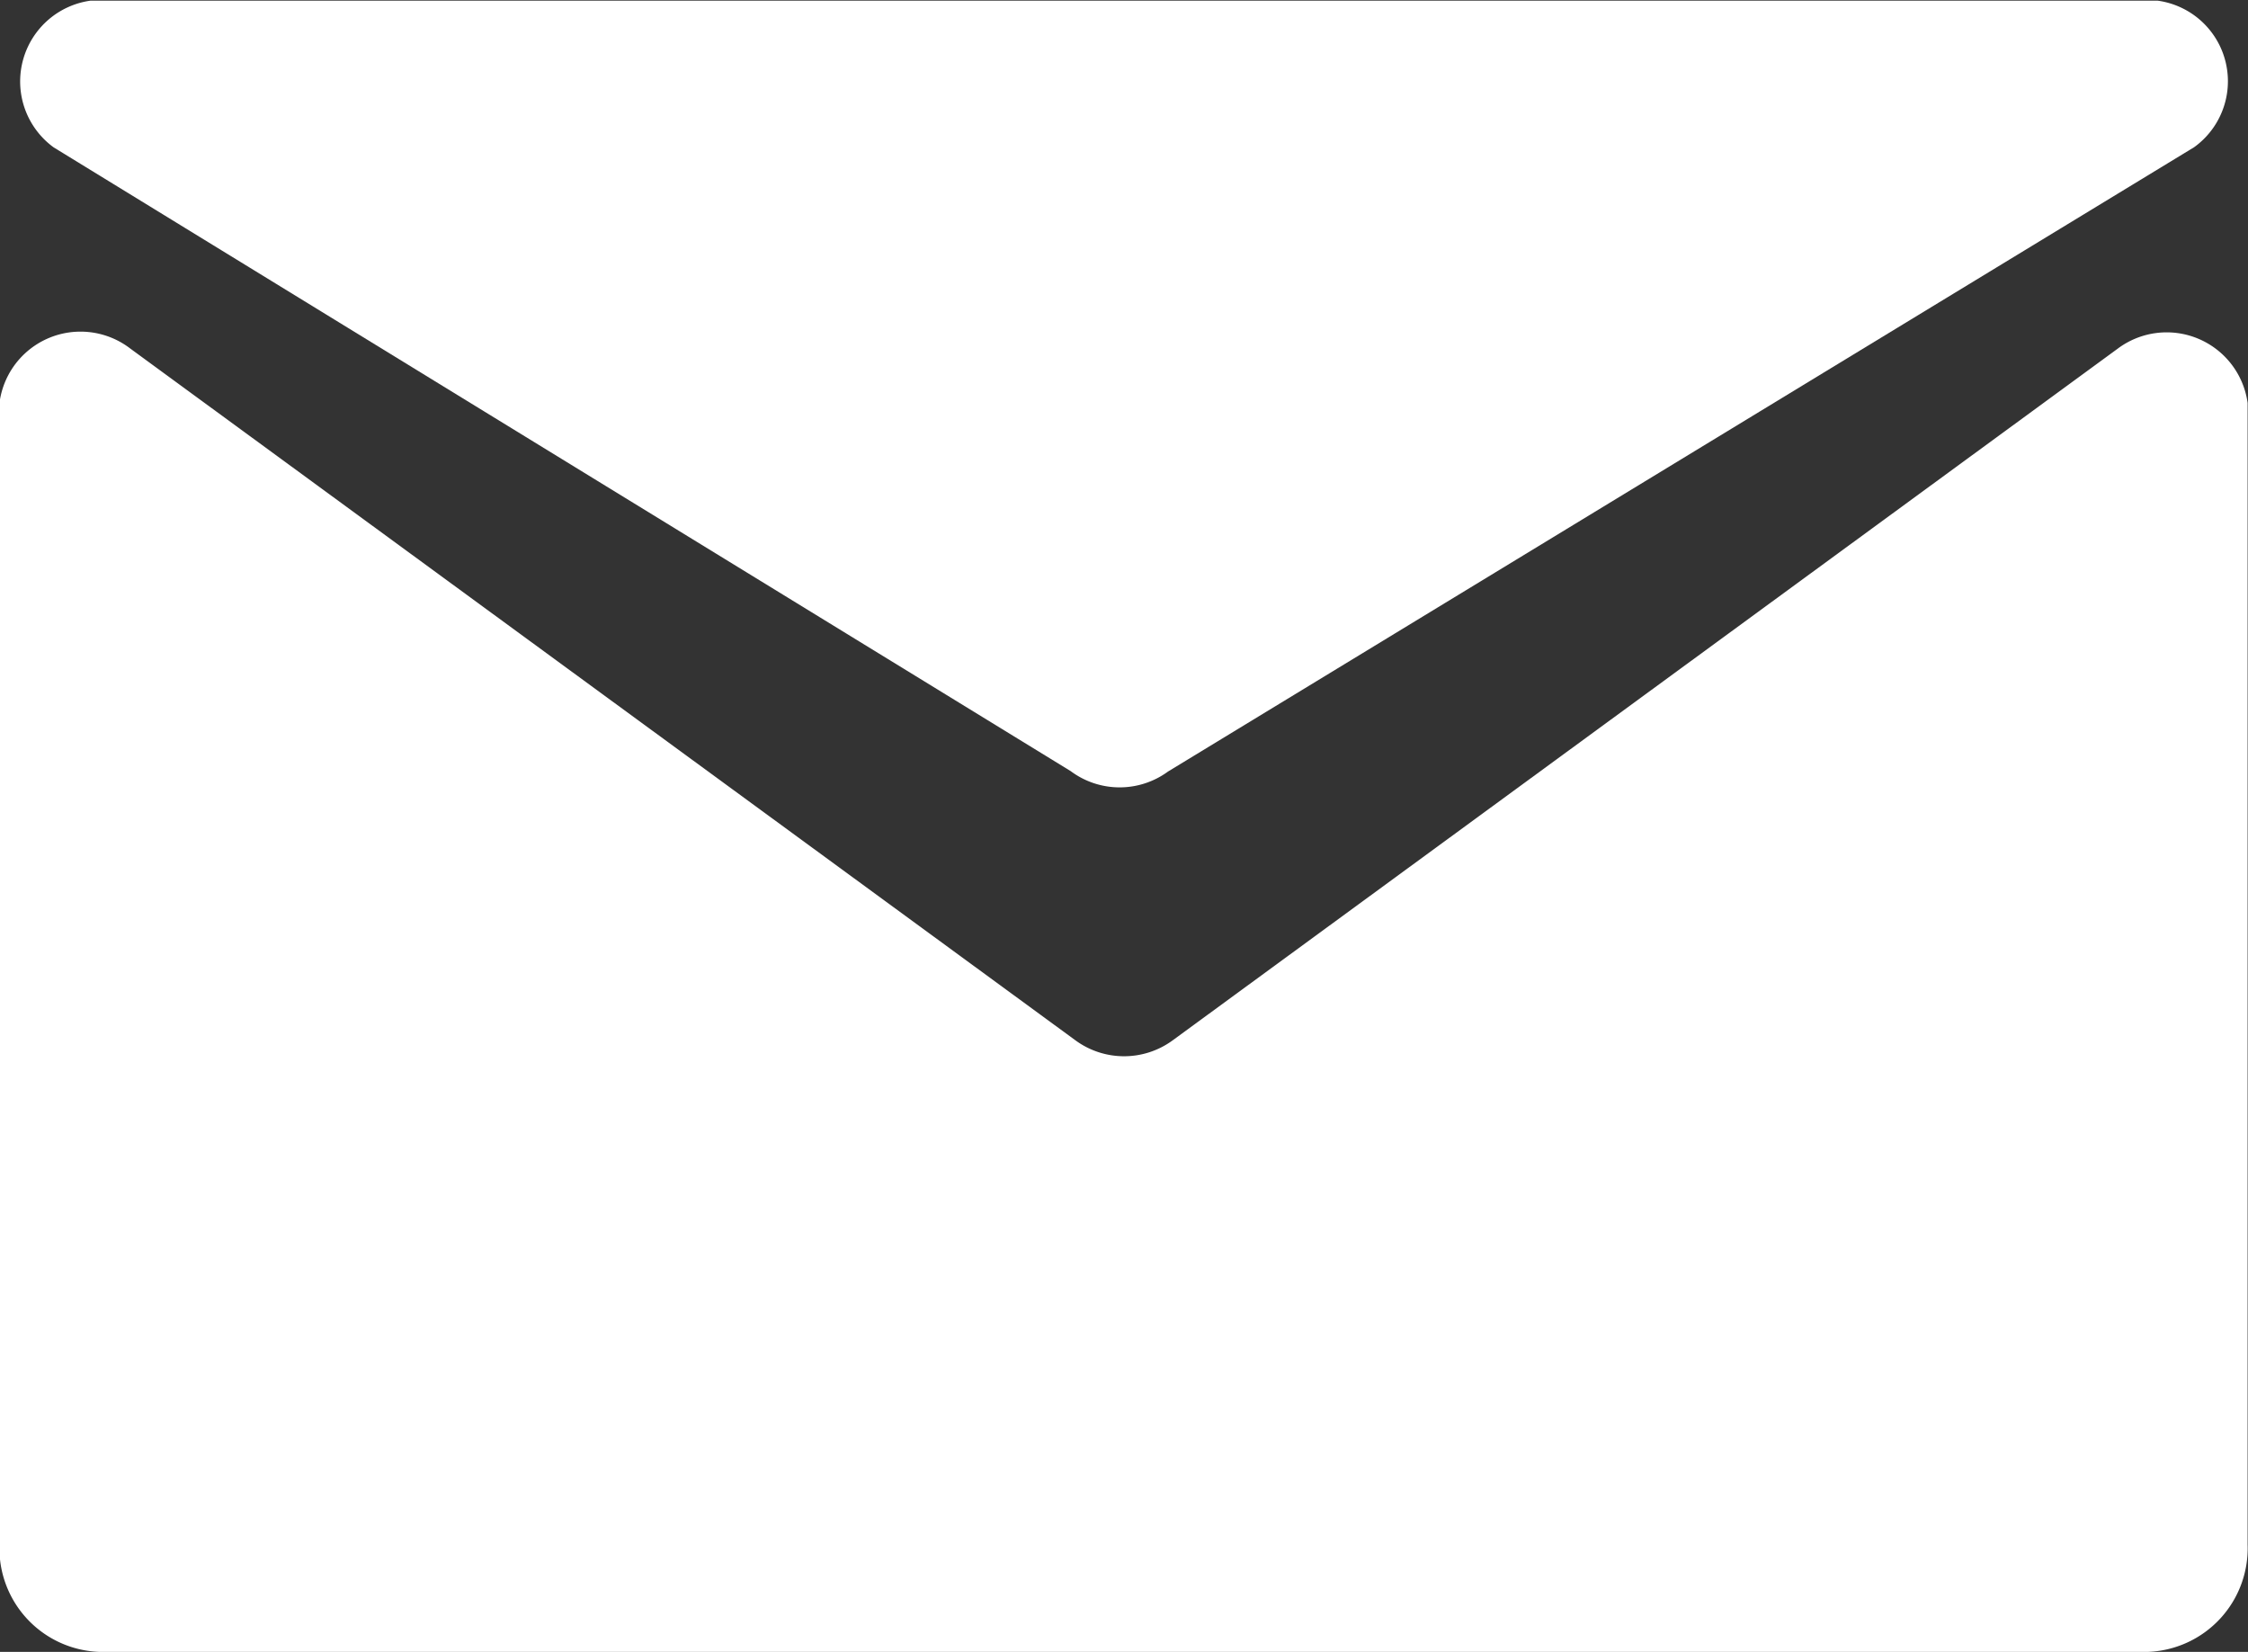 <?xml version="1.0" encoding="UTF-8"?>
<svg xmlns="http://www.w3.org/2000/svg" width="17.225" height="12.656" viewBox="0 0 17.225 12.656">
  <rect x="0" y="0" width="17.225" height="12.656" fill="#333333" stroke="none"/>
  <g id="Icon-Mail" transform="translate(-1420.616 -206.871)">
    <path id="Tracé_107" data-name="Tracé 107" d="M1430.1,212.779,1422.307,208a.625.625,0,0,1,.283-1.124c.023,0,.046,0,.069,0h15.7c.023,0,.047,0,.069,0a.623.623,0,0,1,.28,1.123l-7.862,4.783A.627.627,0,0,1,1430.1,212.779Z" transform="translate(-1.28)" fill="#fff"></path>
    <path id="Tracé_108" data-name="Tracé 108" d="M1421.615,230.482l7.242,5.3a.63.63,0,0,0,.744,0l7.242-5.3a.626.626,0,0,1,.995.416c0,.021,0,.042,0,.064v8.683a.794.794,0,0,1-.763.822h-15.7a.794.794,0,0,1-.763-.822v-8.683c0-.022,0-.043,0-.064A.626.626,0,0,1,1421.615,230.482Z" transform="translate(0 -20.94)" fill="#fff"></path>
  </g>
</svg>
